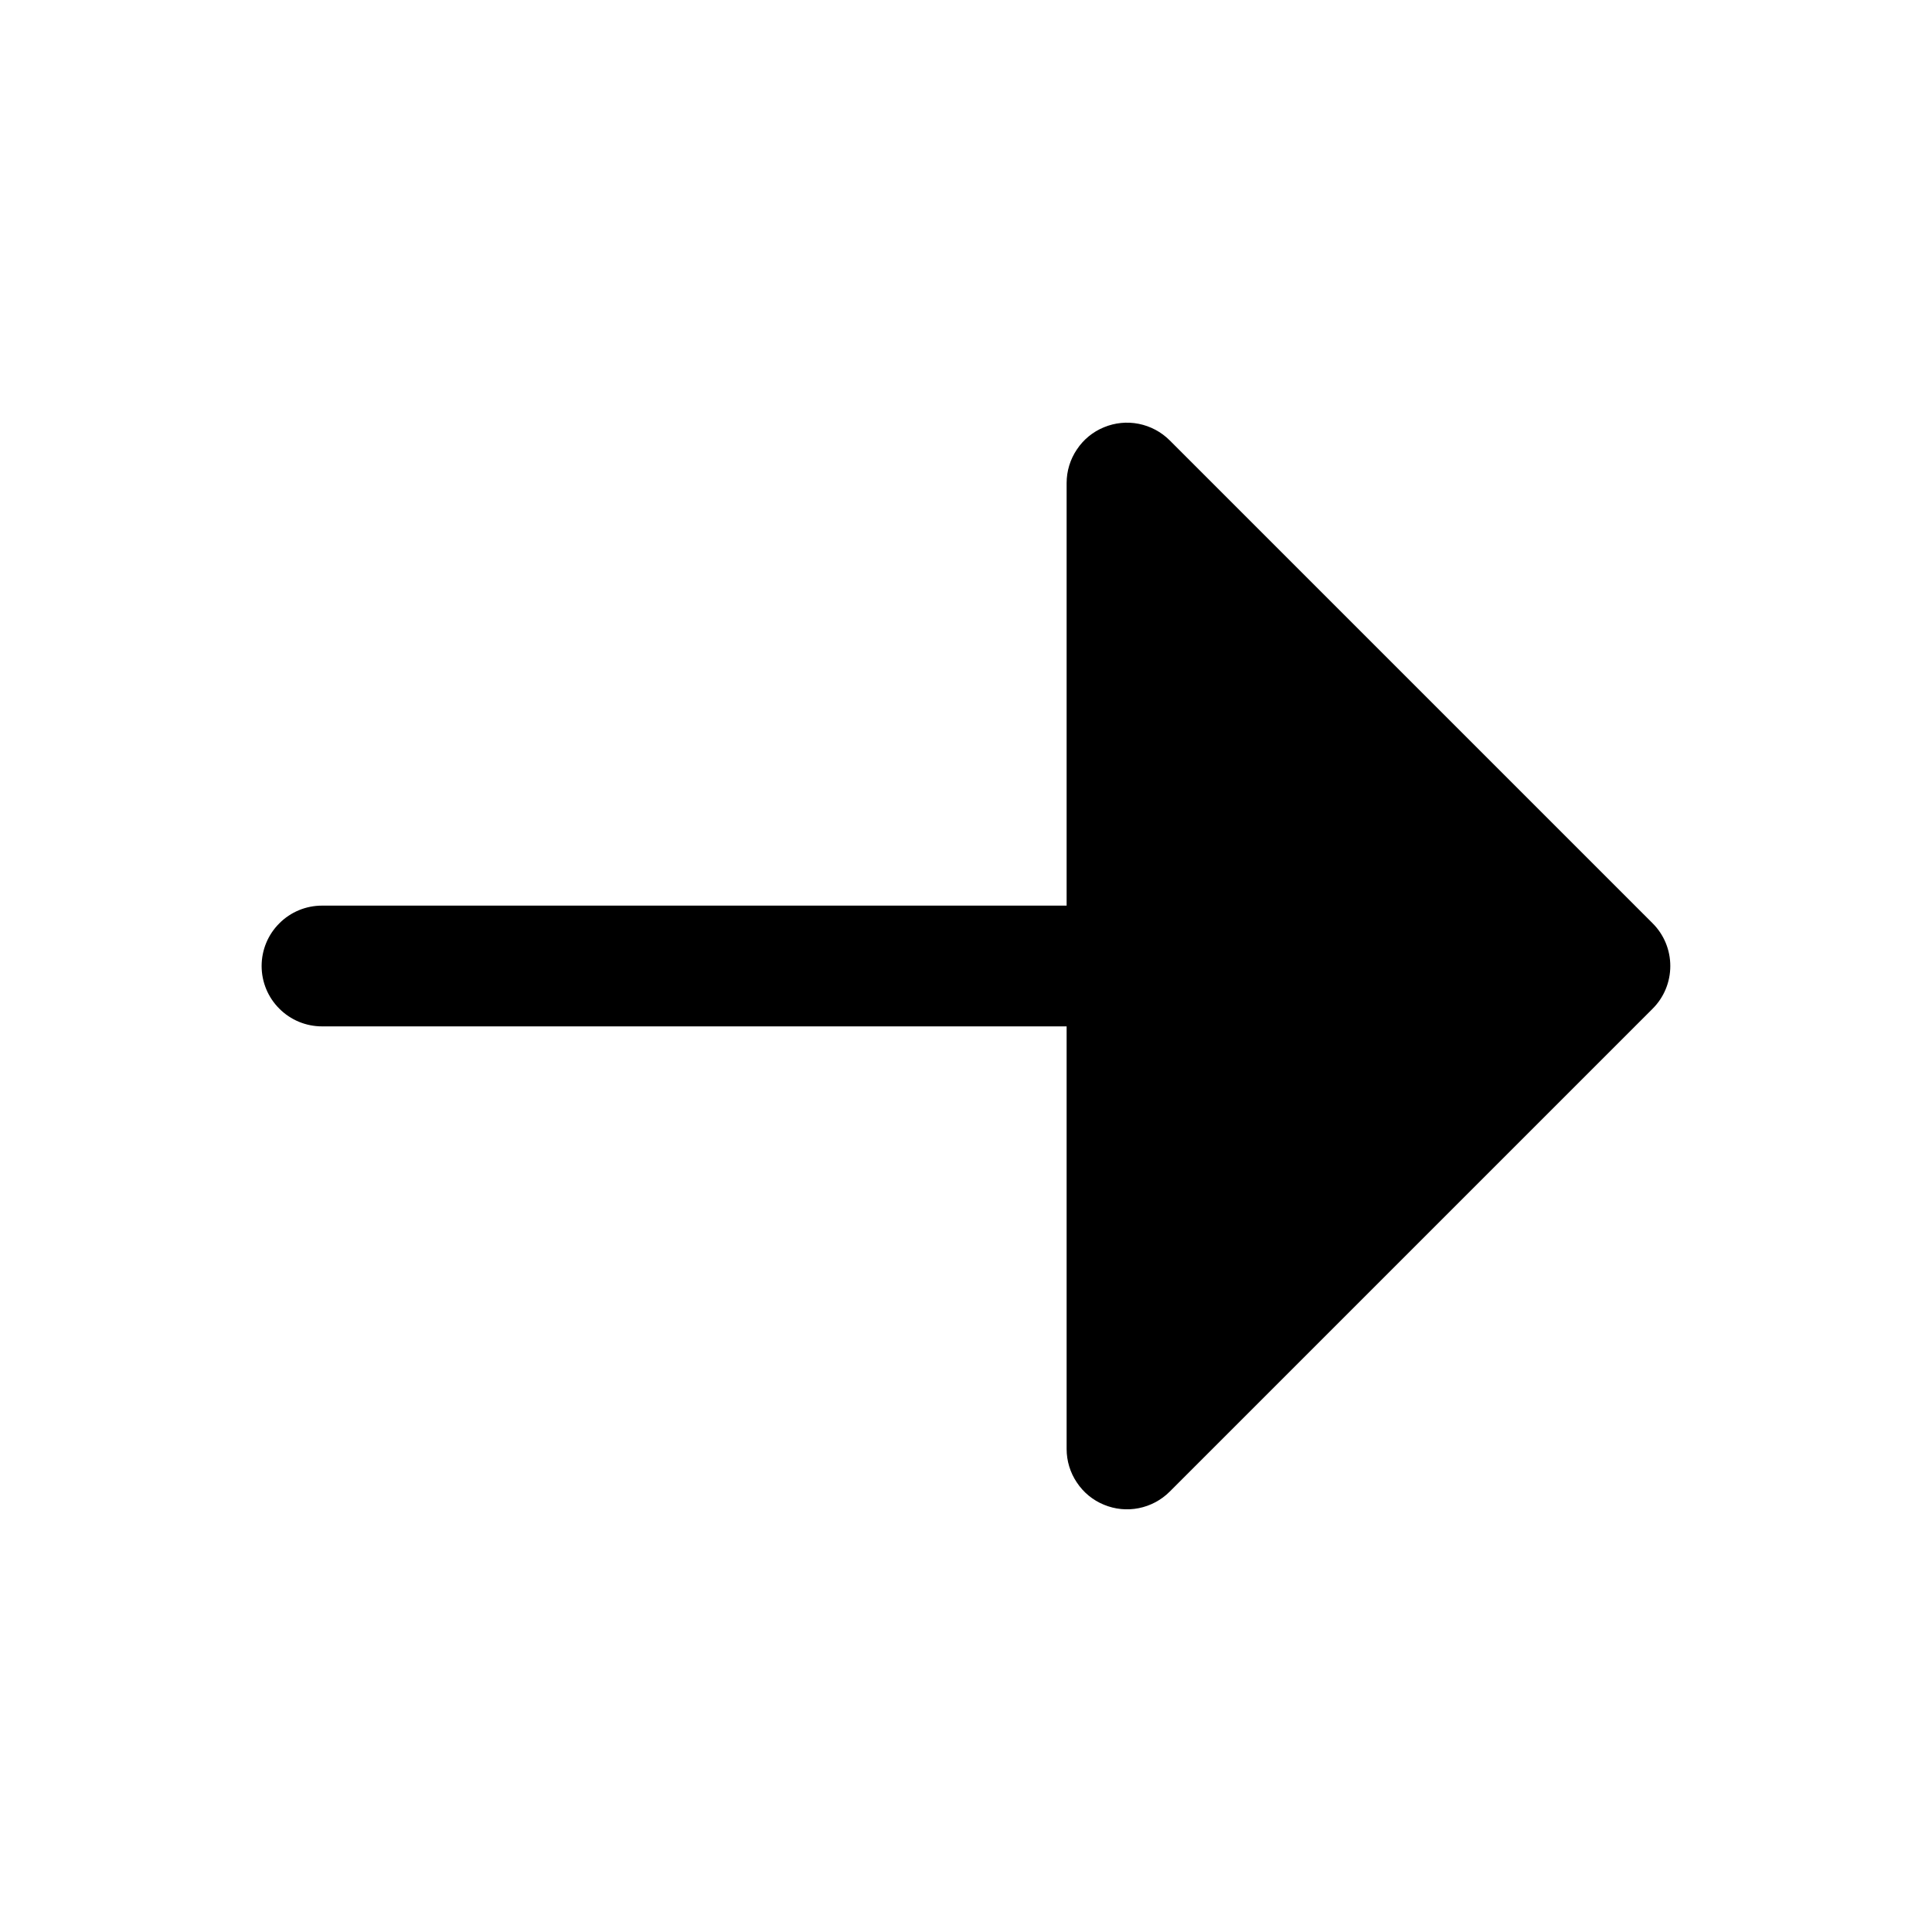 <svg width="24" height="24" viewBox="0 0 24 24" fill="none" xmlns="http://www.w3.org/2000/svg">
<path d="M4 11.25C3.801 11.25 3.61 11.329 3.47 11.47C3.329 11.61 3.25 11.801 3.25 12C3.25 12.199 3.329 12.39 3.47 12.53C3.61 12.671 3.801 12.75 4 12.75H13.25V18C13.25 18.148 13.294 18.293 13.377 18.416C13.459 18.54 13.576 18.636 13.713 18.692C13.85 18.749 14.001 18.764 14.146 18.735C14.291 18.706 14.425 18.635 14.53 18.53L20.53 12.53C20.671 12.389 20.749 12.199 20.749 12C20.749 11.801 20.671 11.611 20.53 11.47L14.53 5.47C14.425 5.365 14.291 5.294 14.146 5.265C14.001 5.236 13.85 5.251 13.713 5.308C13.576 5.364 13.459 5.46 13.377 5.584C13.294 5.707 13.25 5.852 13.25 6V11.25H4Z" fill="black"/>
</svg>
